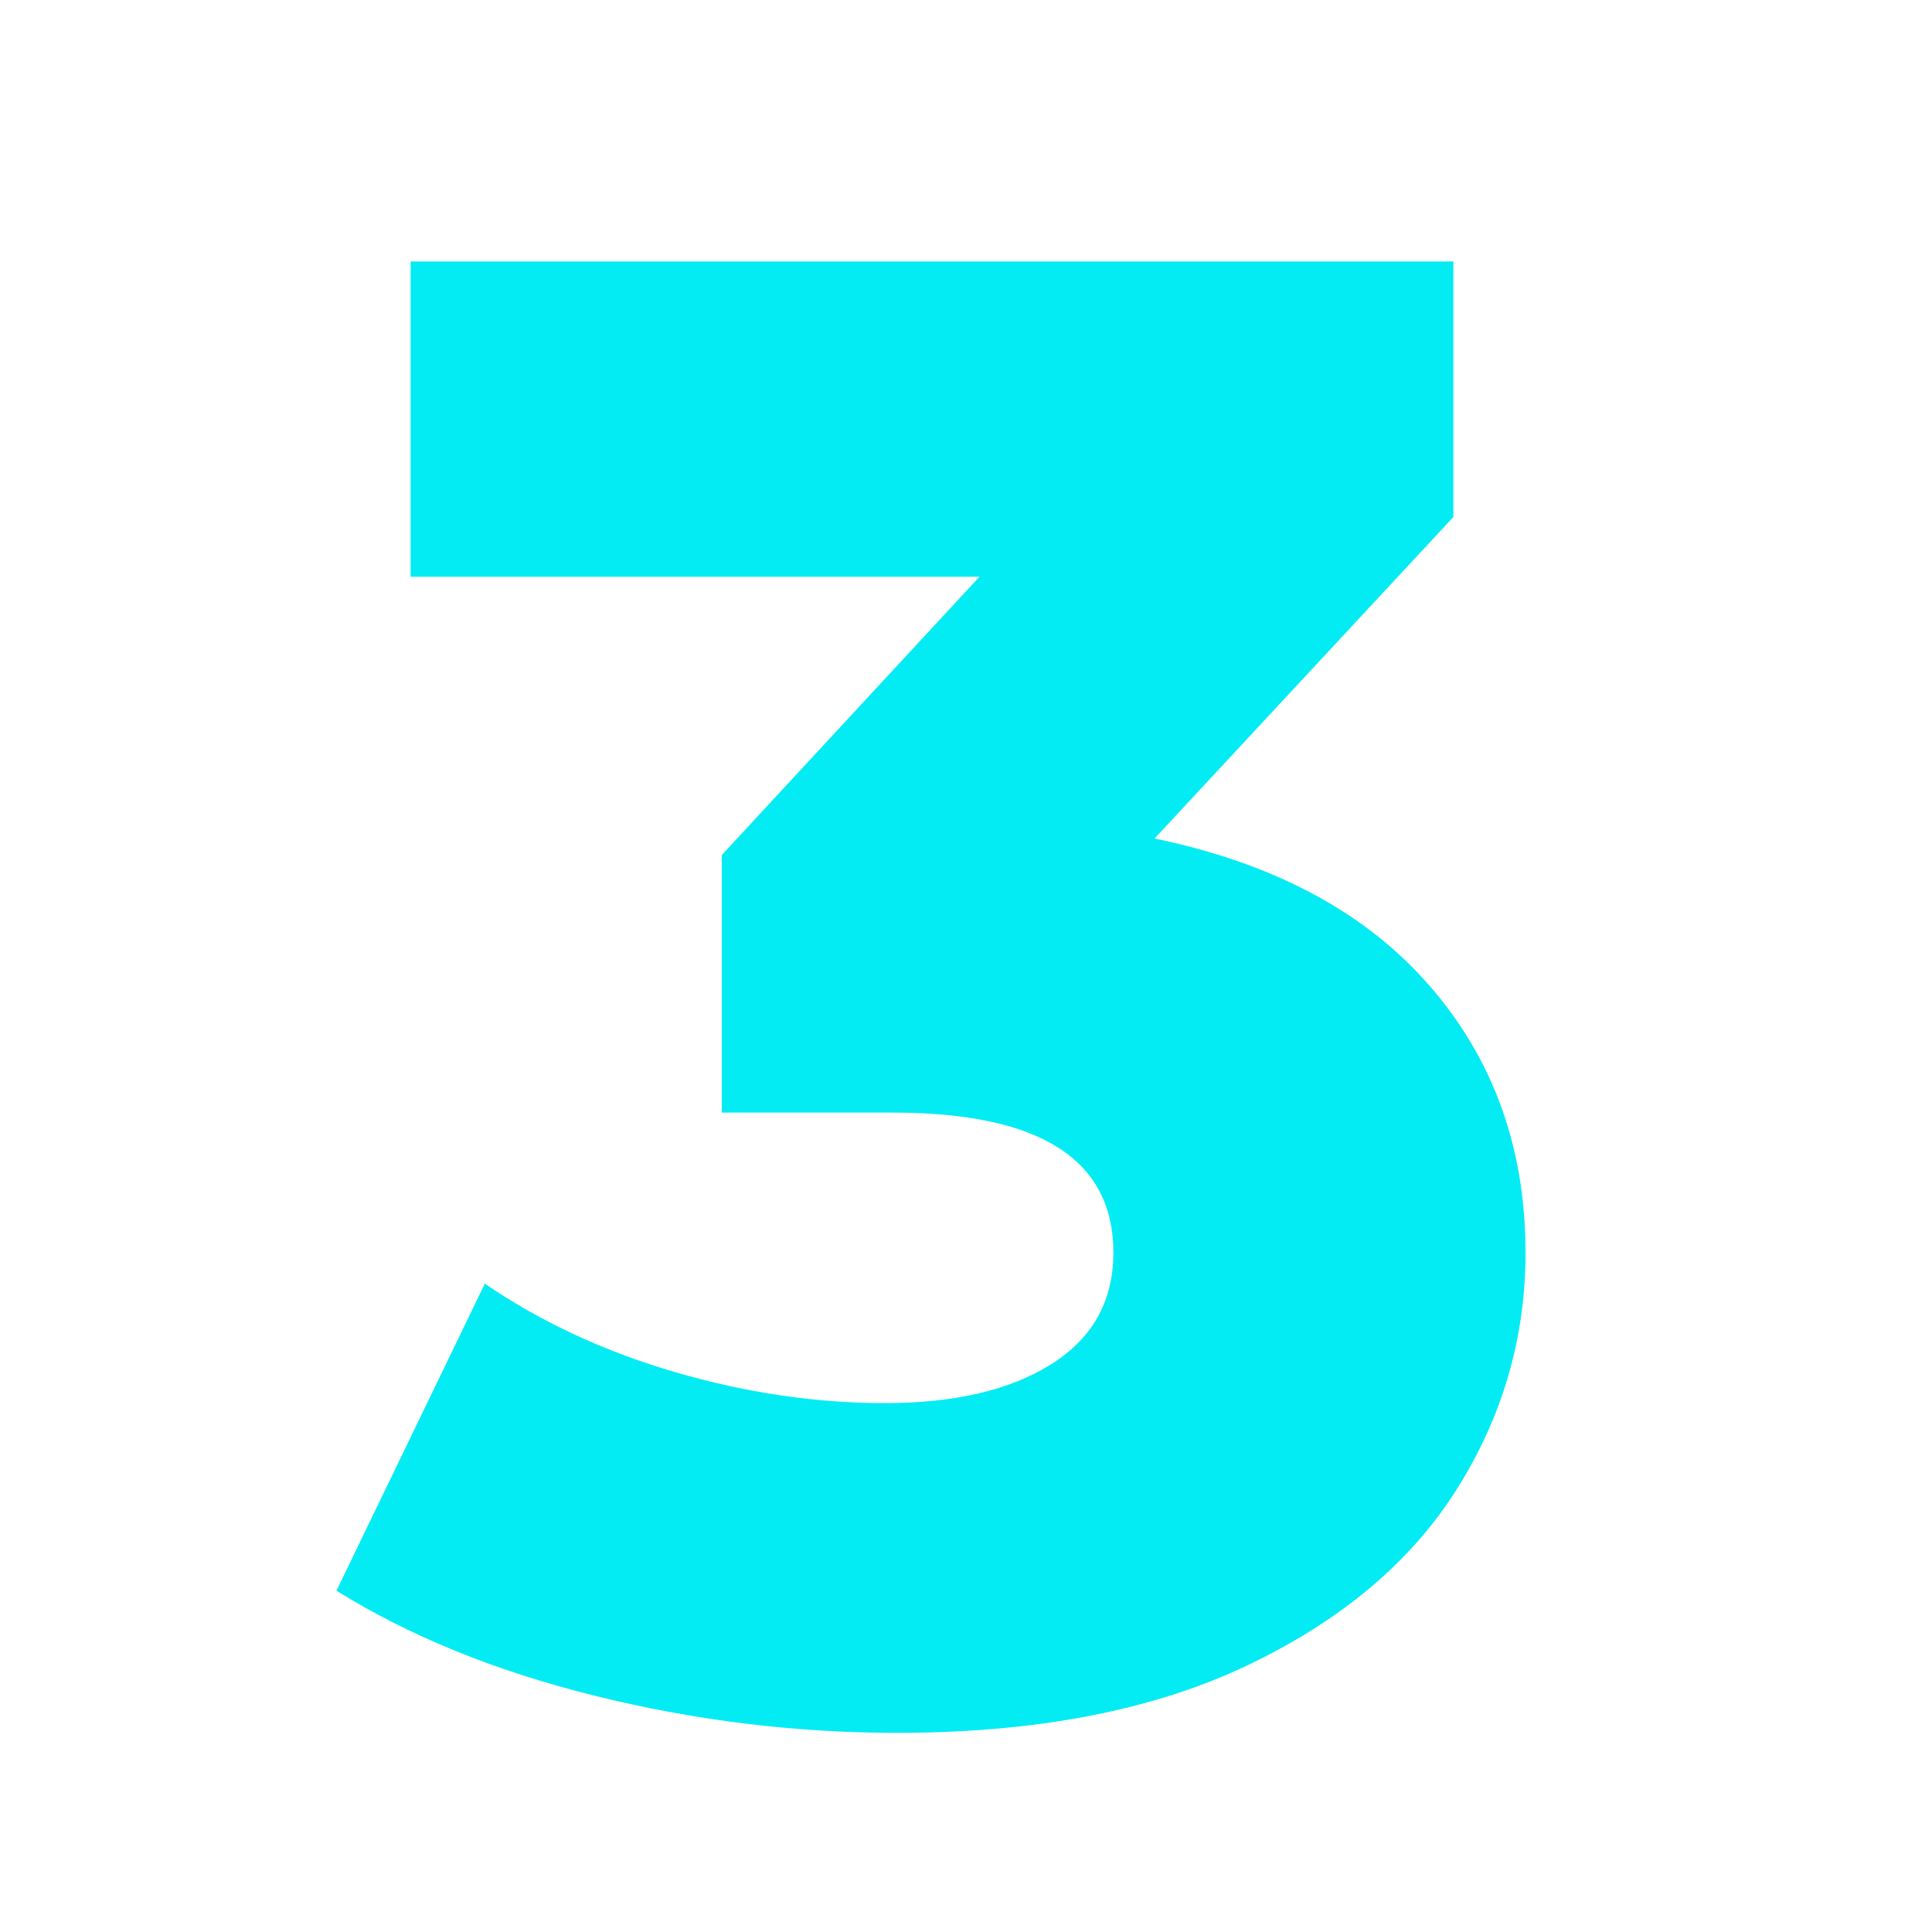 <svg xmlns="http://www.w3.org/2000/svg" xmlns:xlink="http://www.w3.org/1999/xlink" width="500" zoomAndPan="magnify" viewBox="0 0 375 375" height="500" preserveAspectRatio="xMidYMid meet" version="1.0"><defs><g/></defs><g fill="#03ecf4" fill-opacity="1"><g transform="translate(66.901, 330.751)"><g><path d="M 157.203 -168 C 180.398 -163.195 198.195 -153.66 210.594 -139.391 C 223 -125.129 229.203 -107.863 229.203 -87.594 C 229.203 -71.062 224.734 -55.727 215.797 -41.594 C 206.867 -27.469 193.27 -16.07 175 -7.406 C 156.727 1.258 134.129 5.594 107.203 5.594 C 87.461 5.594 67.926 3.195 48.594 -1.594 C 29.258 -6.395 12.531 -13.195 -1.594 -22 L 27.203 -81.594 C 38.129 -74.133 50.457 -68.406 64.188 -64.406 C 77.926 -60.406 91.461 -58.406 104.797 -58.406 C 118.398 -58.406 129.203 -60.938 137.203 -66 C 145.203 -71.062 149.203 -78.258 149.203 -87.594 C 149.203 -105.727 134.938 -114.797 106.406 -114.797 L 73.203 -114.797 L 73.203 -164.797 L 123.203 -218.797 L 12.797 -218.797 L 12.797 -280 L 215.203 -280 L 215.203 -230.406 Z M 157.203 -168 "/></g></g></g></svg>